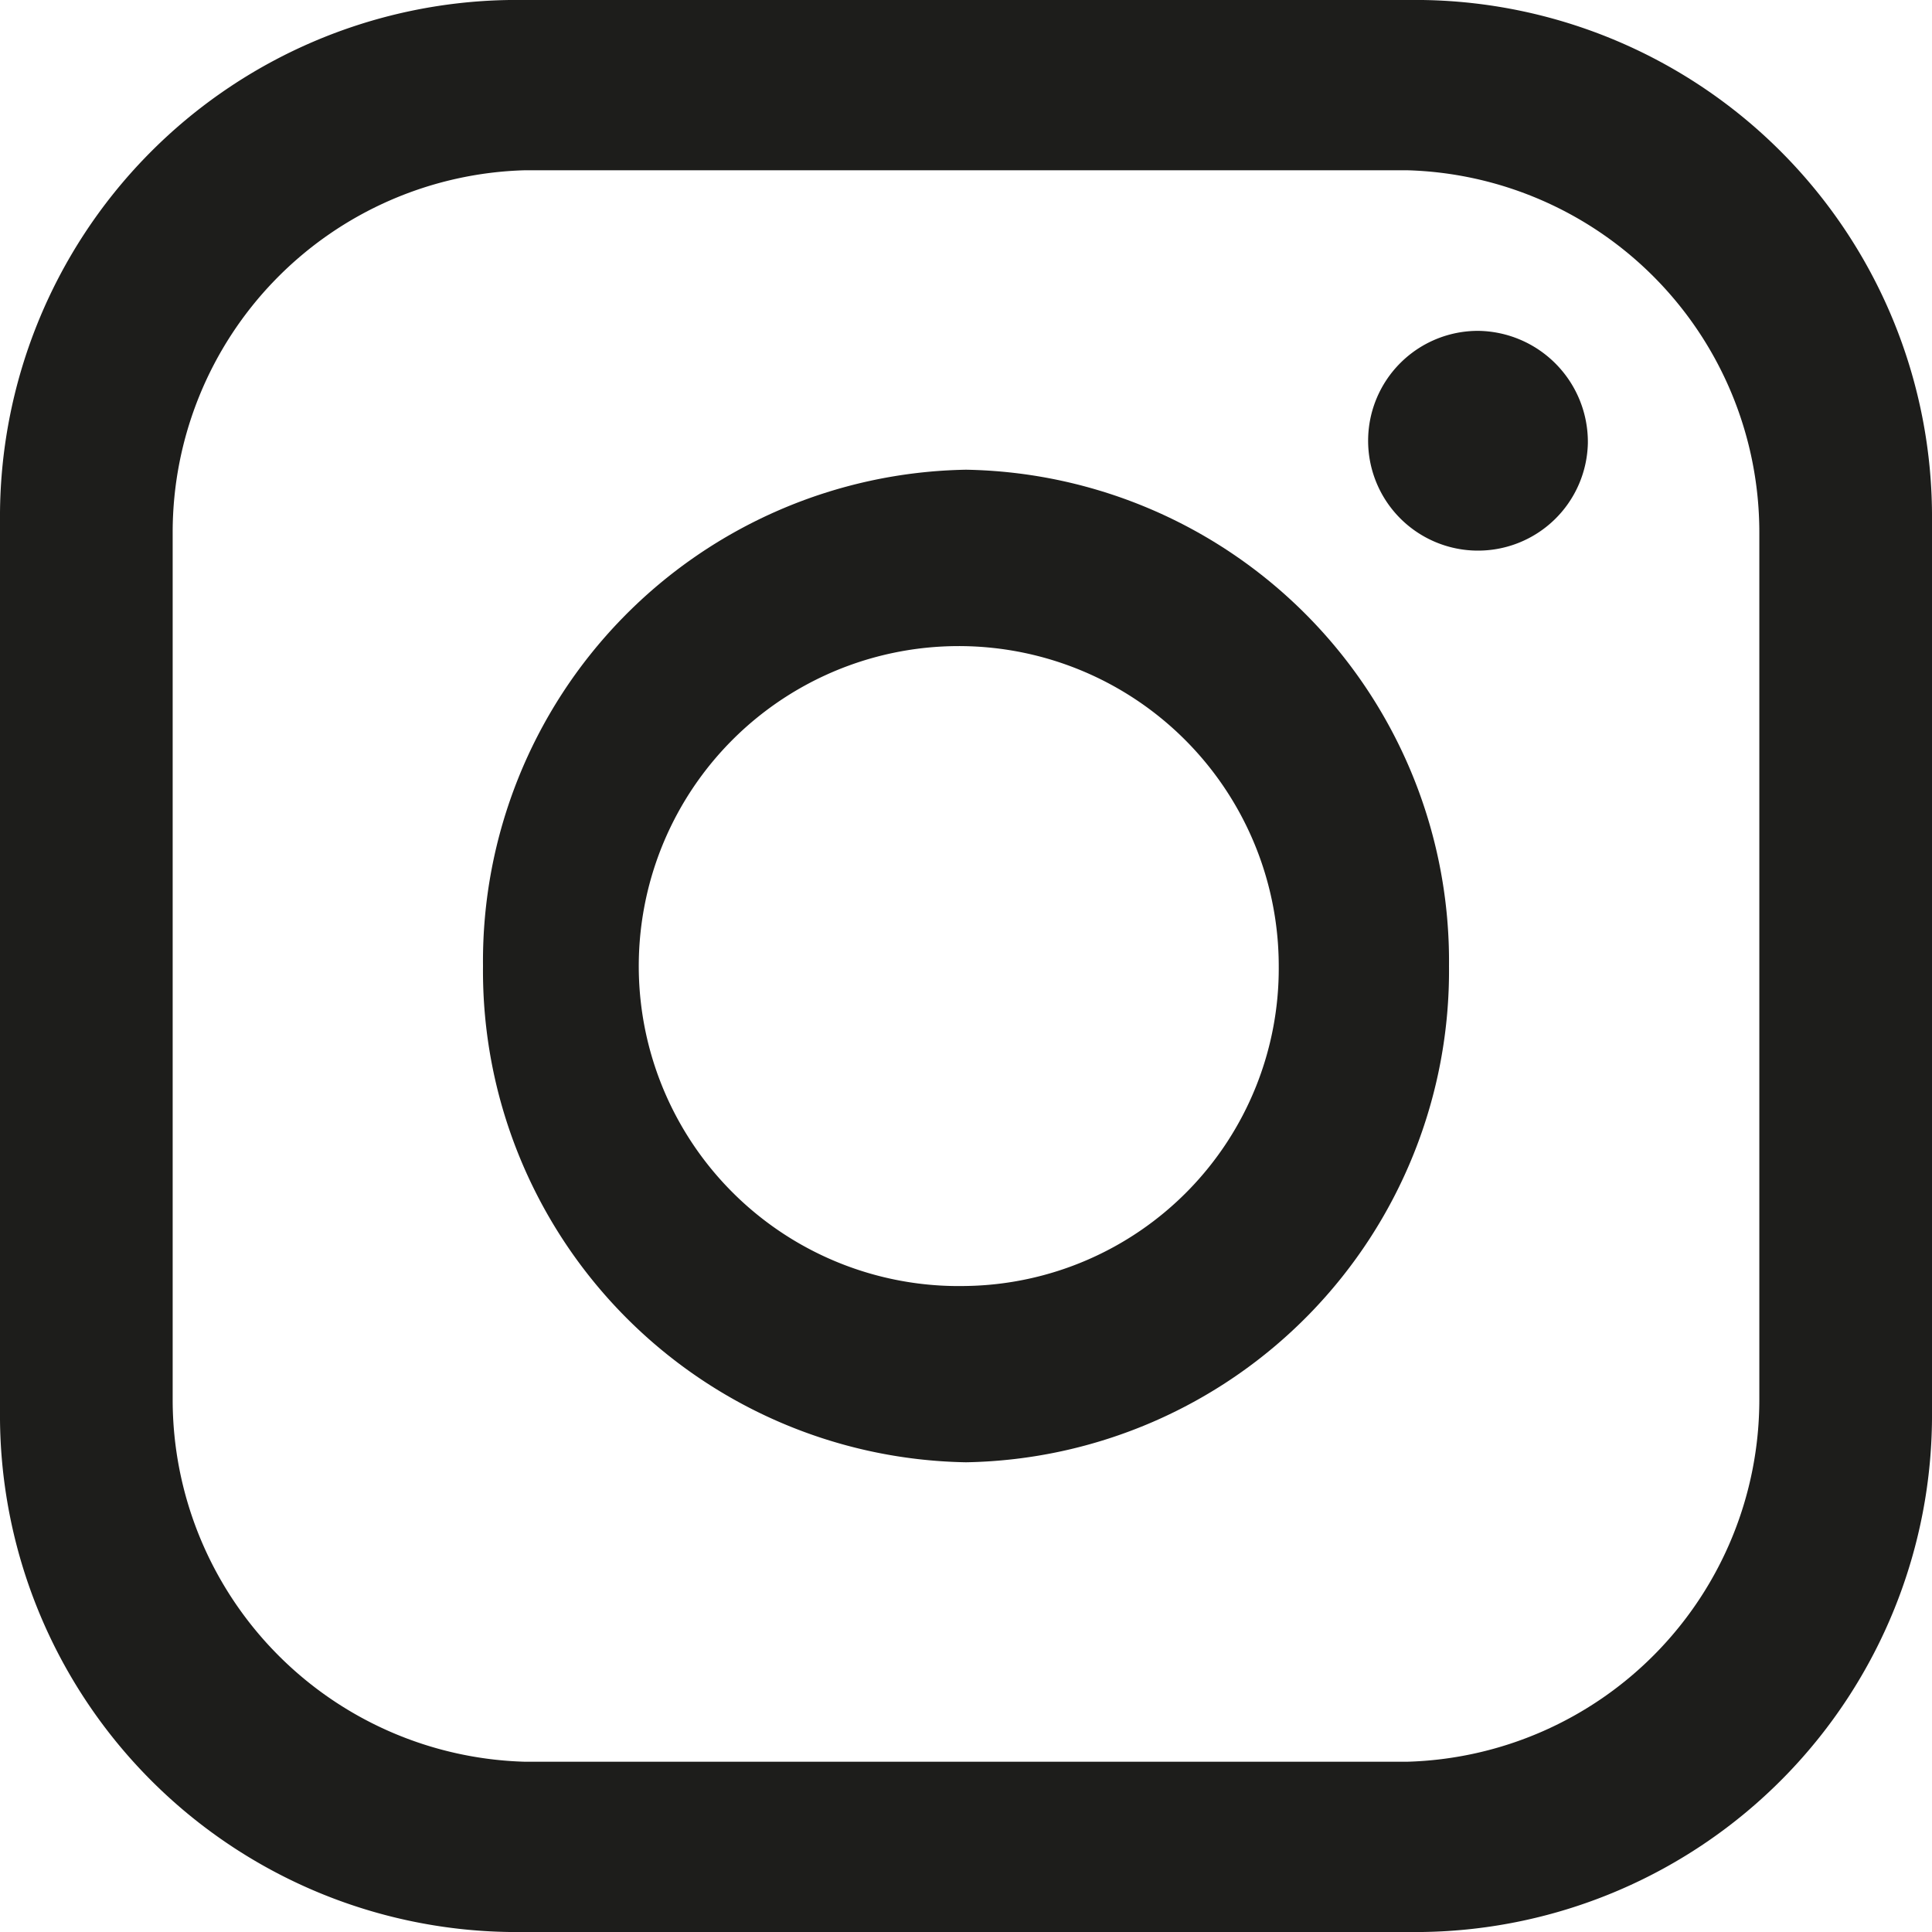 <svg xmlns="http://www.w3.org/2000/svg" xmlns:xlink="http://www.w3.org/1999/xlink" width="5.64mm" height="5.64mm" viewBox="0 0 16 16"><defs><style>.cls-1{fill:none;}.cls-2{clip-path:url(#clip-path);}.cls-3{fill:#1d1d1b;}</style><clipPath id="clip-path" transform="translate(0)"><rect class="cls-1" width="16" height="16"/></clipPath></defs><g id="Calque_2" data-name="Calque 2"><g id="Calque_1-2" data-name="Calque 1"><g class="cls-2"><path class="cls-3" d="M14.57,11.59a3,3,0,0,1-2.92,3H4.35a3,3,0,0,1-2.92-3V4.41a3,3,0,0,1,2.92-3h7.3a3,3,0,0,1,2.92,3ZM11.78,0H4.22A4.28,4.28,0,0,0,0,4.31v7.38A4.28,4.28,0,0,0,4.22,16h7.56A4.28,4.28,0,0,0,16,11.69V4.31A4.28,4.28,0,0,0,11.78,0" transform="translate(0)"/><path class="cls-3" d="M8,10.65A2.65,2.65,0,1,1,10.59,8,2.63,2.63,0,0,1,8,10.65M8,3.89A4.07,4.07,0,0,0,4,8a4.07,4.07,0,0,0,4,4.11A4.07,4.07,0,0,0,12,8,4.07,4.07,0,0,0,8,3.89" transform="translate(0)"/><path class="cls-3" d="M13.15,3.67a.91.91,0,1,1-.91-.93.92.92,0,0,1,.91.93" transform="translate(0)"/></g></g></g></svg>